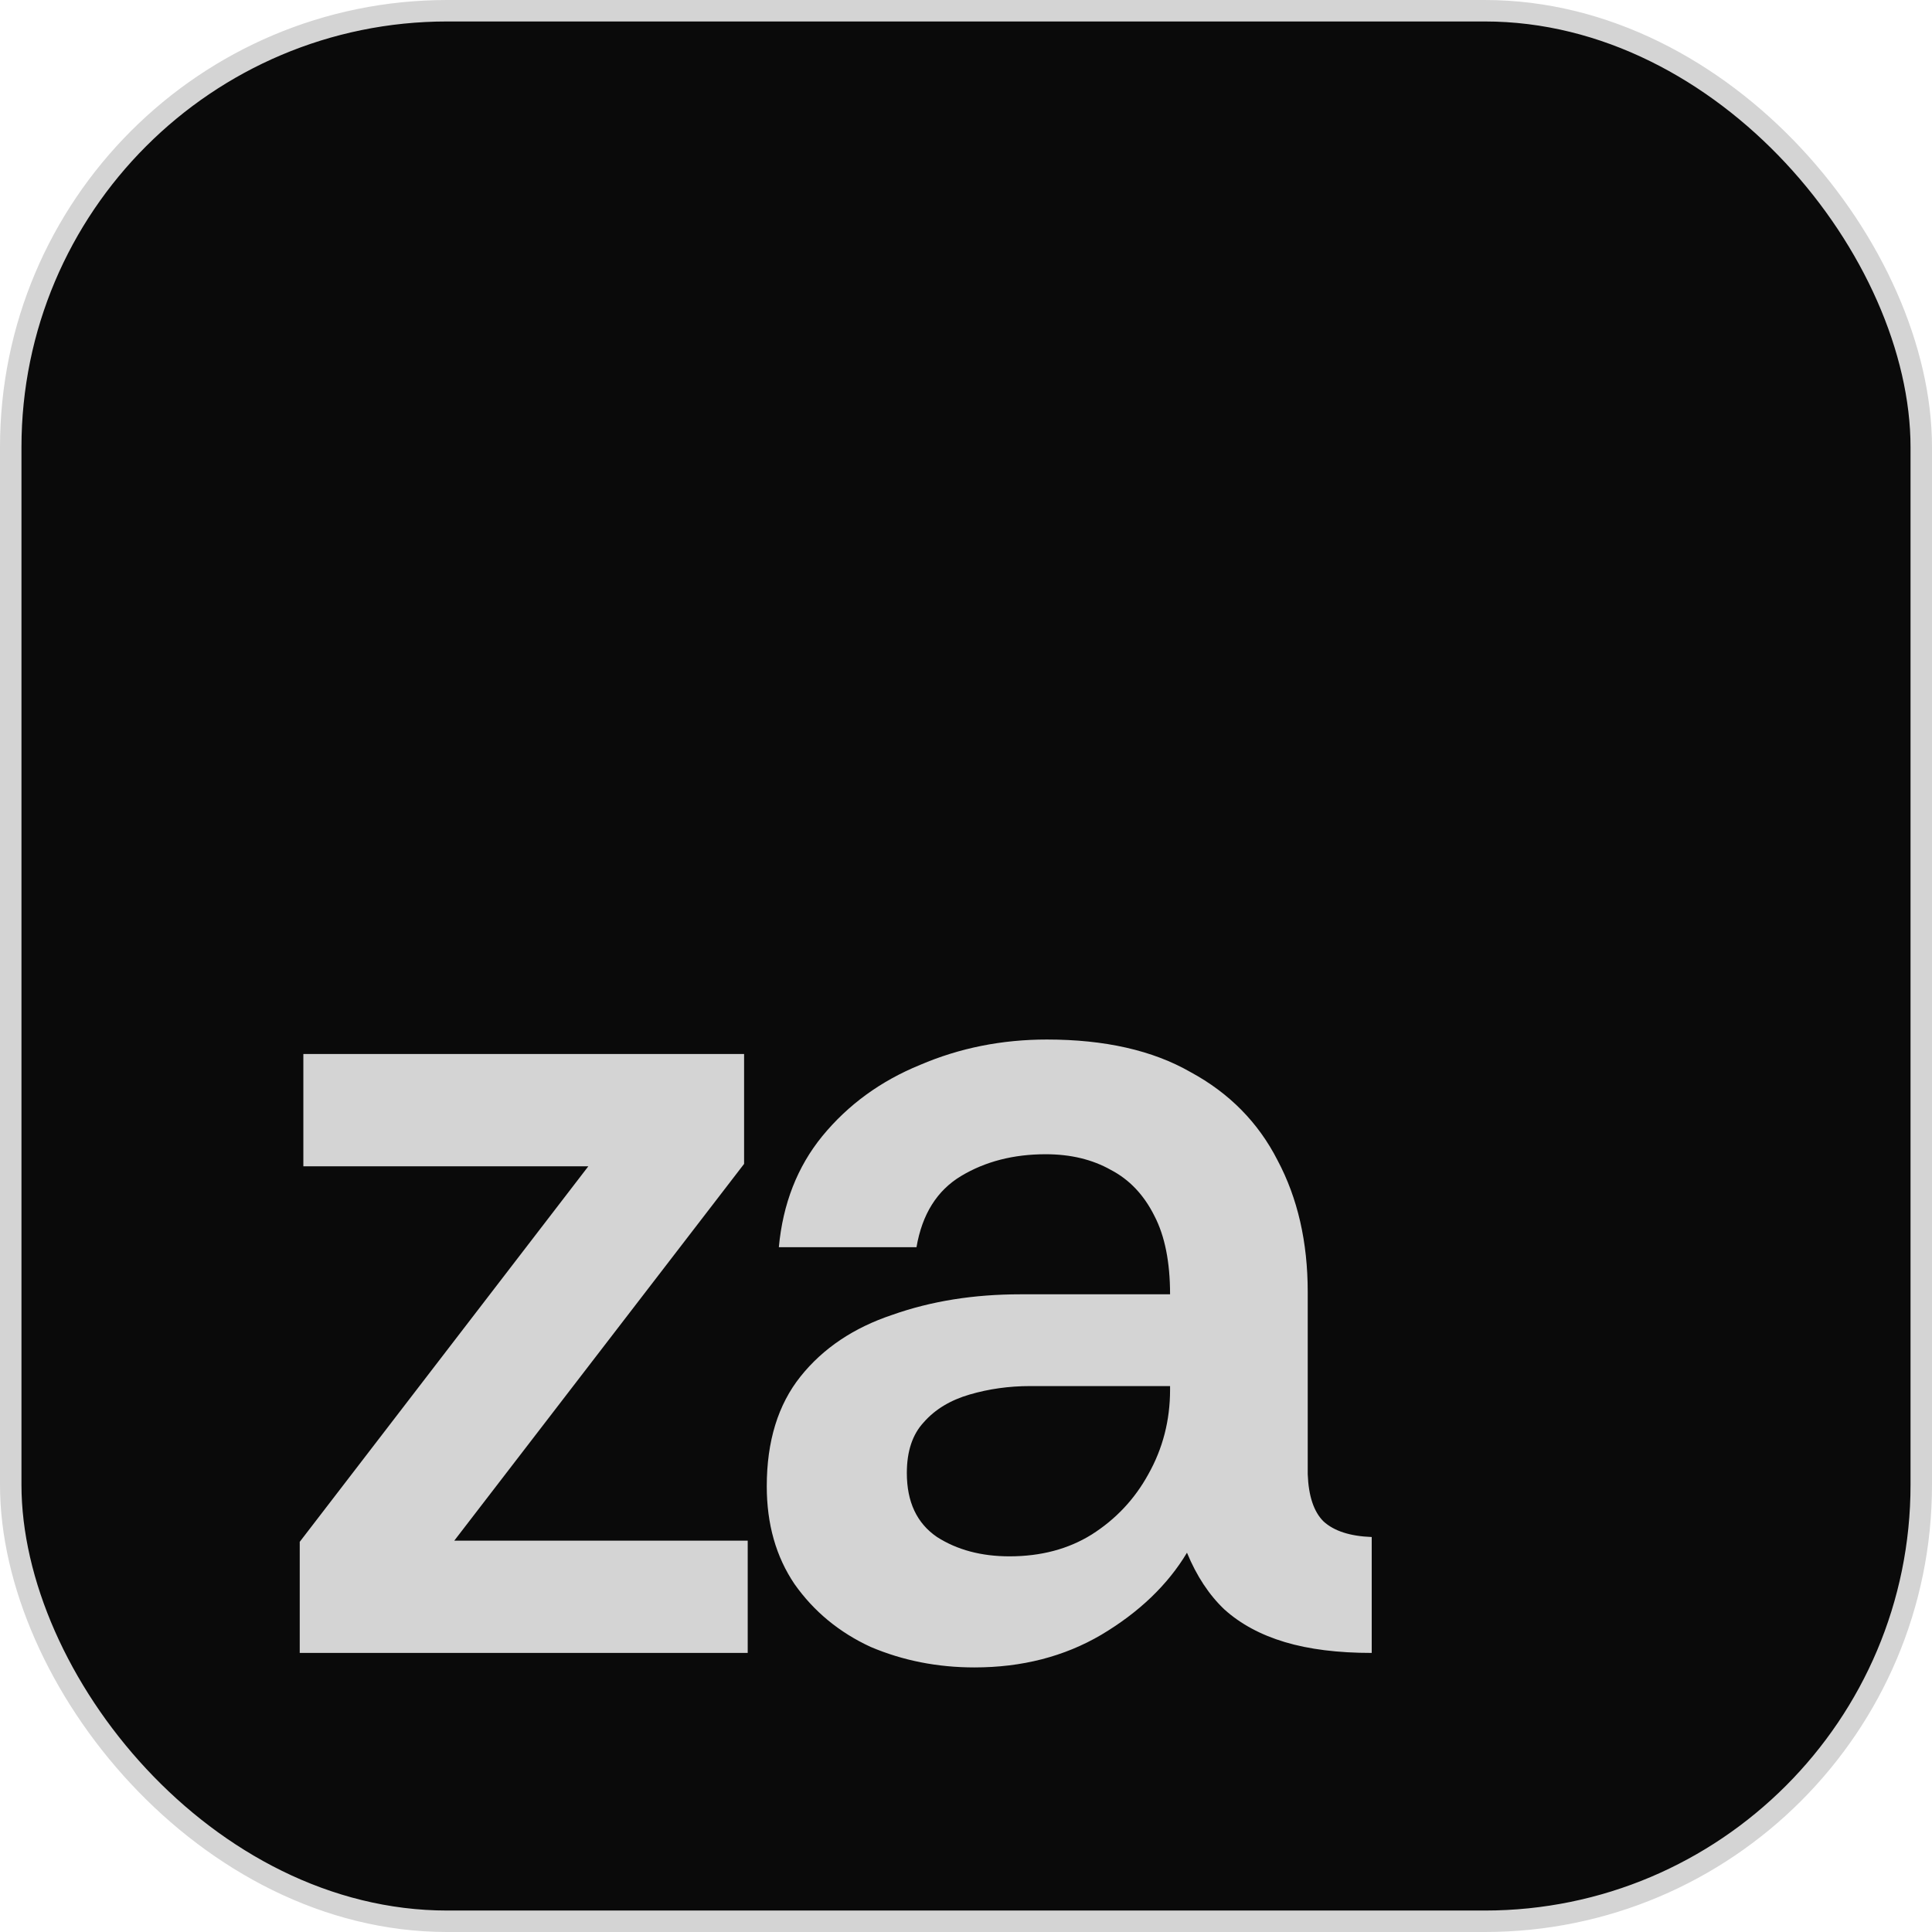 <svg xmlns="http://www.w3.org/2000/svg" version="1.1" xmlns:xlink="http://www.w3.org/1999/xlink" xmlns:svgjs="http://svgjs.dev/svgjs" width="1080" height="1080"><svg width="1080" height="1080" viewBox="0 0 1080 1080" fill="none" xmlns="http://www.w3.org/2000/svg">
<rect x="6" y="6" width="1068" height="1068" rx="244" fill="#0A0A0A"></rect>
<rect x="6" y="6" width="1068" height="1068" rx="244" stroke="#D4D4D4" stroke-width="12"></rect>
<path d="M167.55 924V861.9L328.875 651.975H169.575V589.2H415.95V650.625L253.95 861.225H417.975V924H167.55ZM544.727 932.1C524.027 932.1 504.677 928.275 486.677 920.625C469.127 912.525 454.952 900.825 444.152 885.525C433.802 870.225 428.627 852 428.627 830.85C428.627 805.65 434.927 785.175 447.527 769.425C460.127 753.675 477.227 742.2 498.827 735C520.427 727.35 544.277 723.525 570.377 723.525H654.077C654.077 705.525 651.152 690.9 645.302 679.65C639.452 667.95 631.352 659.4 621.002 654C610.652 648.15 598.502 645.225 584.552 645.225C566.552 645.225 550.802 649.275 537.302 657.375C523.802 665.475 515.477 678.75 512.327 697.2H435.377C437.627 672.9 445.727 652.2 459.677 635.1C474.077 617.55 492.302 604.275 514.352 595.275C536.402 585.825 560.027 581.1 585.227 581.1C617.627 581.1 644.402 587.175 665.552 599.325C687.152 611.025 703.352 627.45 714.152 648.6C725.402 669.75 731.027 694.275 731.027 722.175V824.1C731.477 836.25 734.402 845.025 739.802 850.425C745.652 855.825 754.652 858.75 766.802 859.2V924C747.902 924 731.702 921.975 718.202 917.925C704.702 913.875 693.452 907.8 684.452 899.7C675.902 891.6 668.927 881.025 663.527 867.975C652.727 885.975 636.752 901.275 615.602 913.875C594.902 926.025 571.277 932.1 544.727 932.1ZM564.302 870C581.852 870 597.152 865.95 610.202 857.85C623.702 849.3 634.277 838.05 641.927 824.1C650.027 809.7 654.077 793.95 654.077 776.85V774.825H575.777C564.077 774.825 552.827 776.4 542.027 779.55C531.227 782.7 522.677 787.875 516.377 795.075C510.077 801.825 506.927 811.275 506.927 823.425C506.927 839.625 512.552 851.55 523.802 859.2C535.052 866.4 548.552 870 564.302 870Z" fill="#D4D4D4"></path>
</svg><style>@media (prefers-color-scheme: light) { :root { filter: none; } }
@media (prefers-color-scheme: dark) { :root { filter: none; } }
</style></svg>